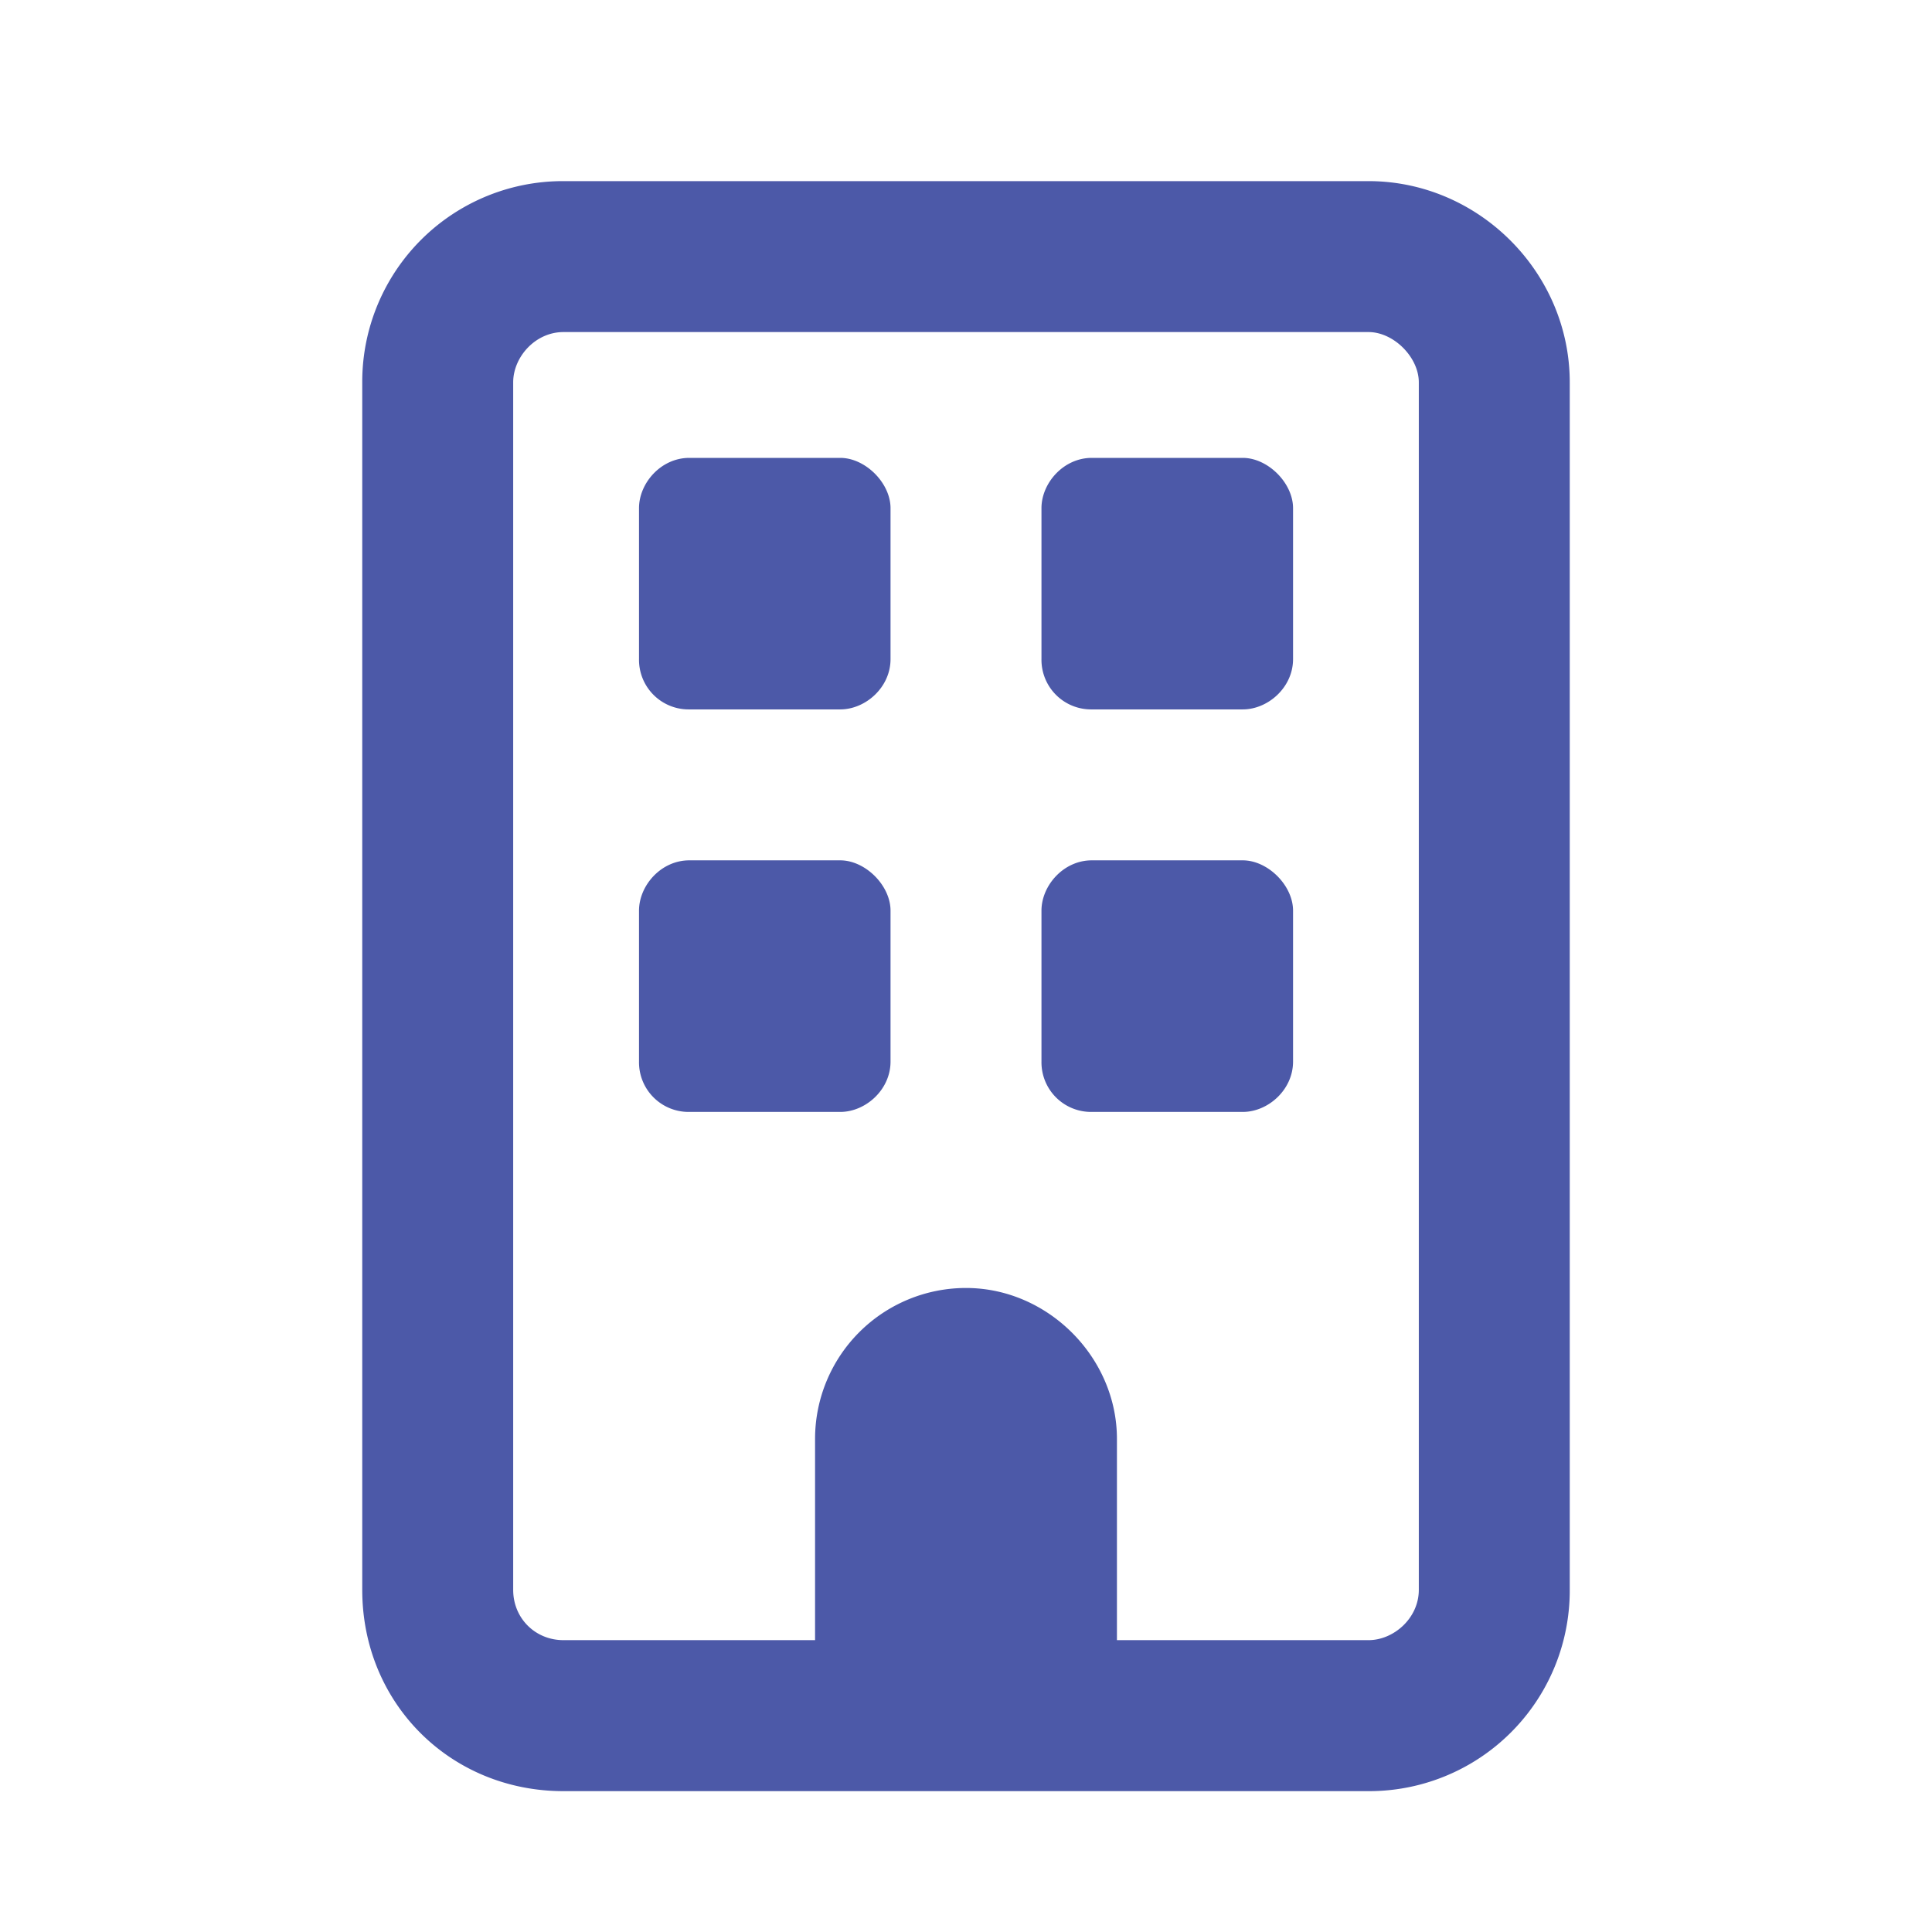 <?xml version="1.0" encoding="utf-8"?>
<svg xmlns="http://www.w3.org/2000/svg" width="32" height="32" viewBox="0 0 32 32">
  <path d="M10.584 8.417c0-.416.364-.833.833-.833h2.5c.416 0 .833.416.833.833v2.5c0 .47-.416.833-.833.833h-2.5a.822.822 0 0 1-.833-.833v-2.5Zm10-.833c.416 0 .833.416.833.833v2.5c0 .47-.416.833-.833.833h-2.5a.822.822 0 0 1-.834-.833v-2.5c0-.416.365-.833.833-.833h2.5Zm-10 7.5c0-.417.364-.834.833-.834h2.5c.416 0 .833.416.833.833v2.5c0 .47-.416.834-.833.834h-2.5a.822.822 0 0 1-.833-.833v-2.5Zm10-.834c.416 0 .833.416.833.833v2.5c0 .47-.416.834-.833.834h-2.5a.822.822 0 0 1-.834-.833v-2.5c0-.417.365-.834.833-.834h2.5ZM6 6.333A3.323 3.323 0 0 1 9.333 3h13.334C24.49 3 26 4.51 26 6.333v20a3.323 3.323 0 0 1-3.333 3.334H9.333C7.458 29.667 6 28.209 6 26.333v-20Zm2.5 0v20c0 .47.365.833.833.833H13.5v-3.333a2.5 2.5 0 0 1 2.5-2.5c1.355 0 2.5 1.147 2.5 2.5v3.333h4.167c.416 0 .833-.363.833-.833v-20c0-.416-.416-.833-.833-.833H9.333c-.469 0-.833.416-.833.833Z" fill="#4C59A8" fill-rule="nonzero"/>
</svg>